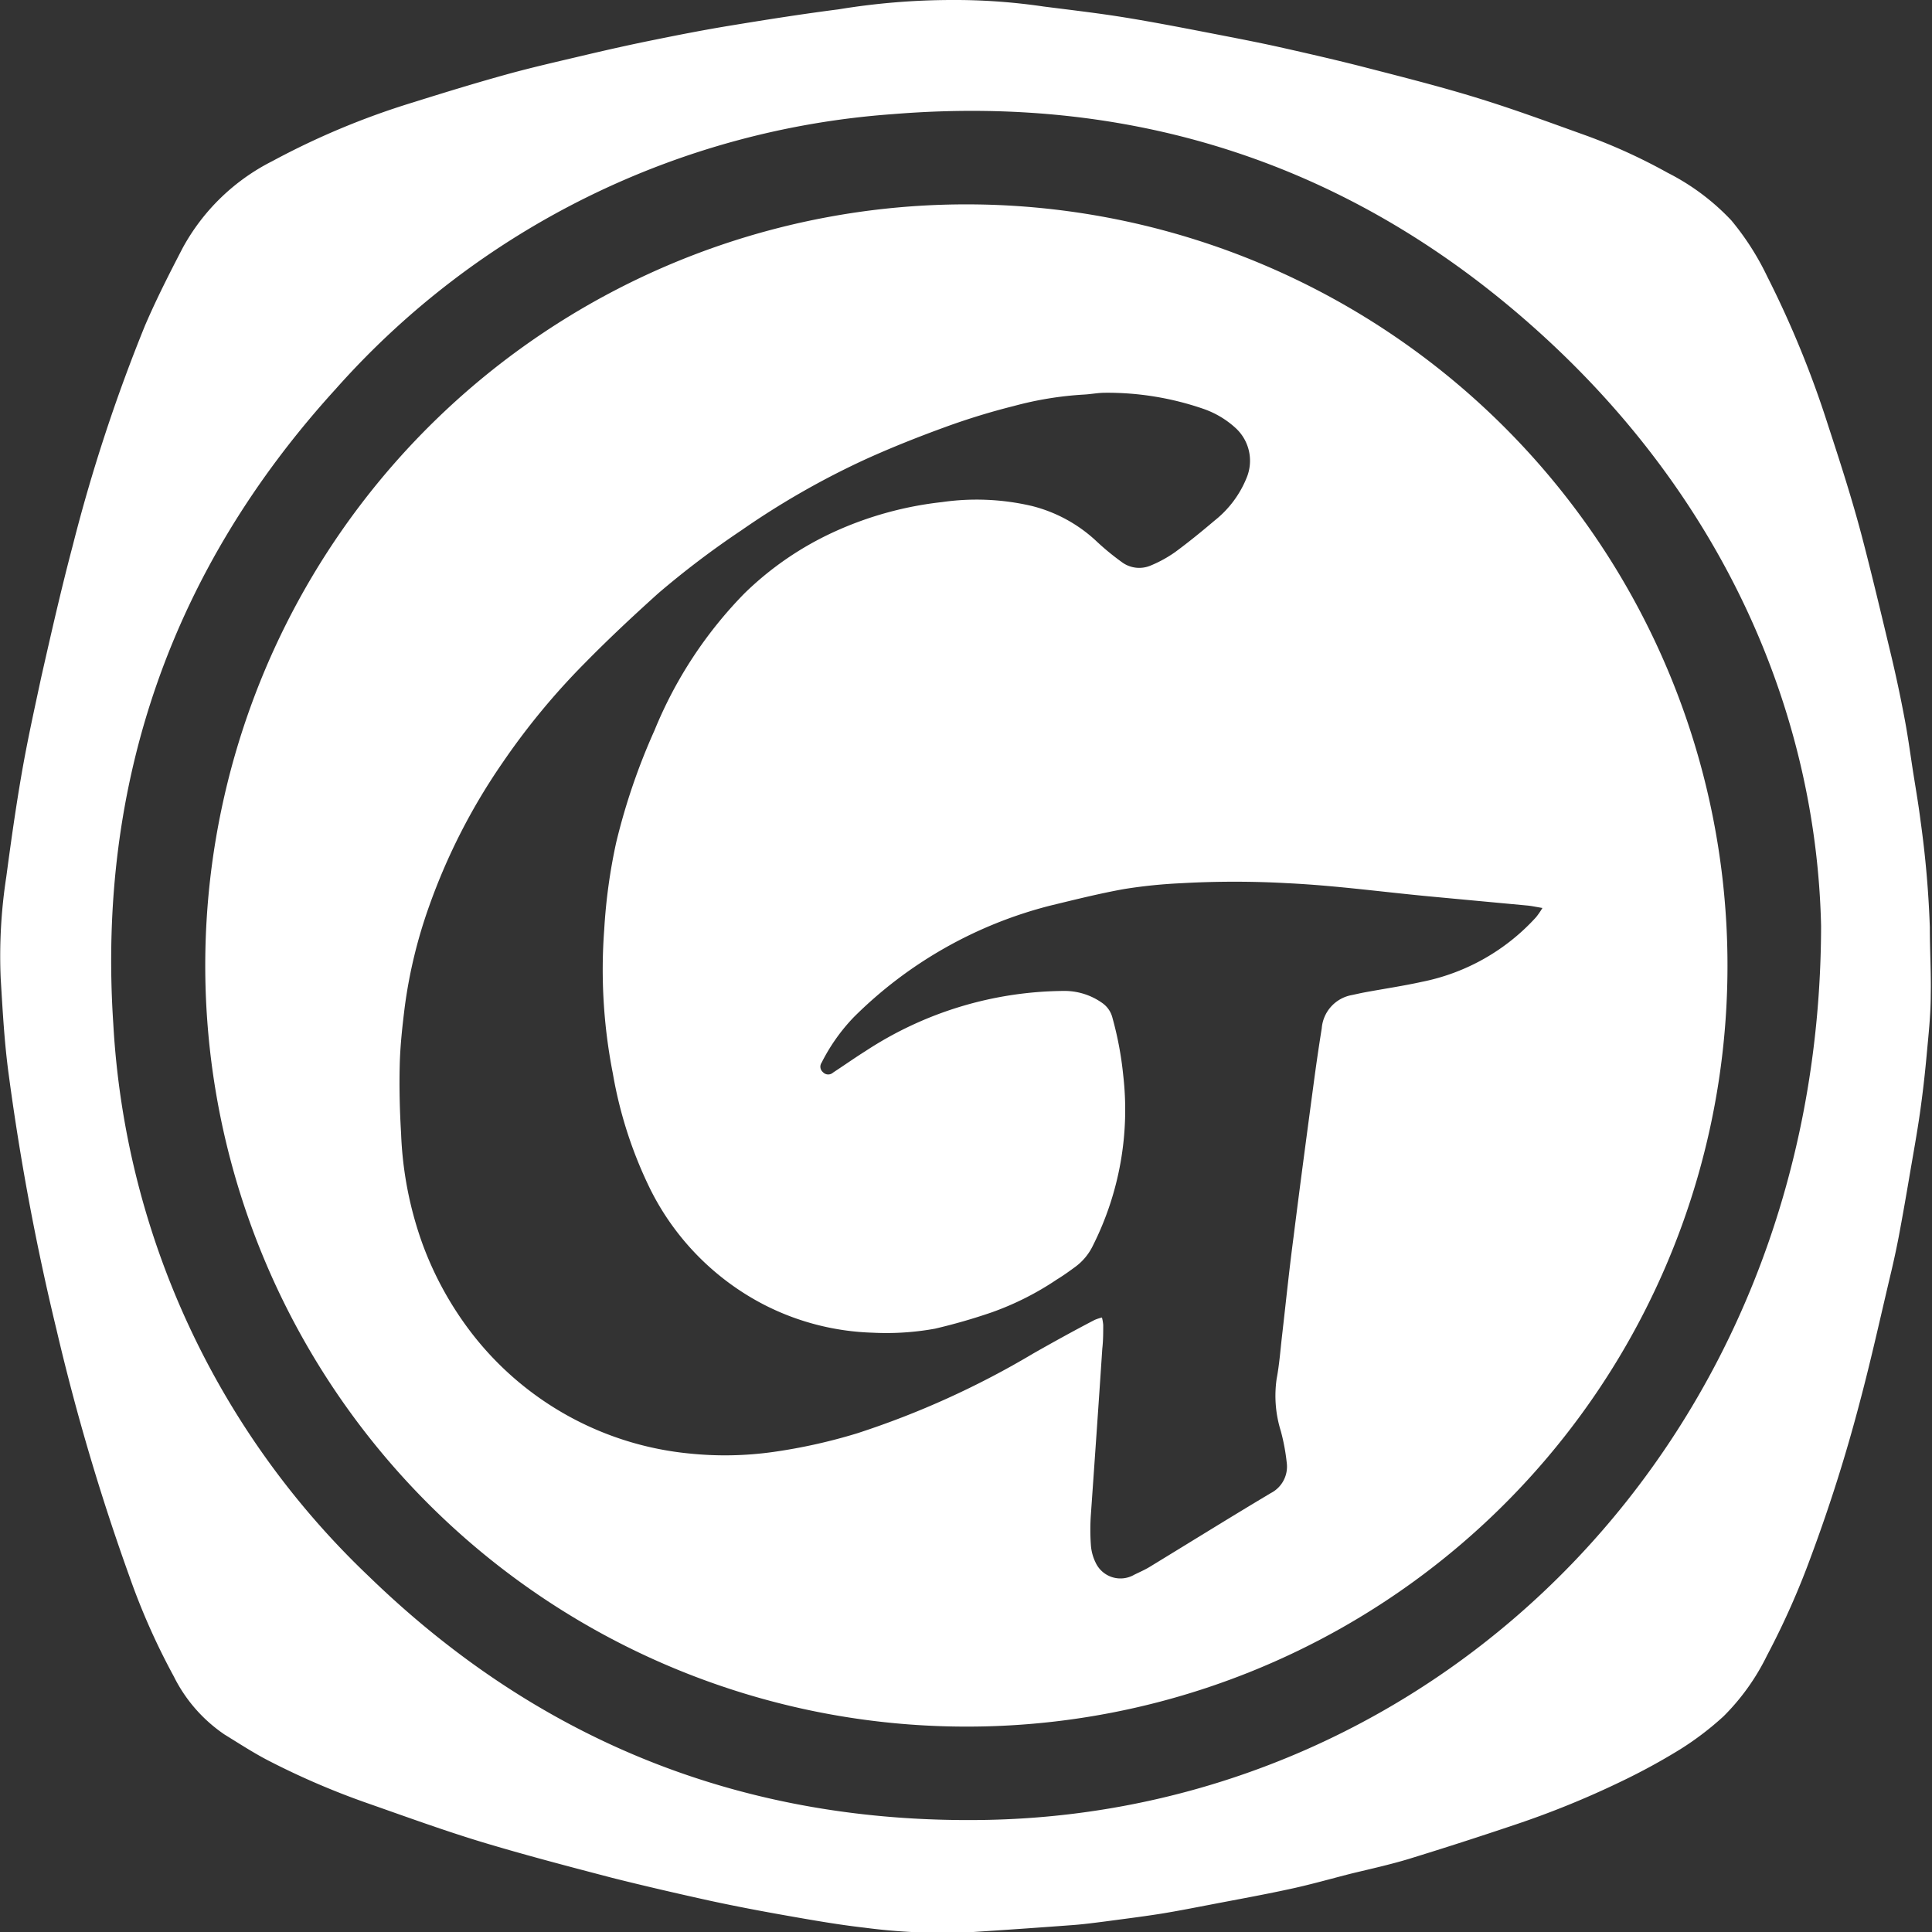 <svg id="Layer_1" data-name="Layer 1" xmlns="http://www.w3.org/2000/svg" viewBox="0 0 169.31 169.32"><rect x="0" y="0" width="169.31" height="169.32" fill="#333333" stroke="none"/><defs><style>.cls-1{fill:#fff;}</style></defs><title>garfield-station-1c-wht</title><path class="cls-1" d="M83.34,0a53.57,53.57,0,0,1,8.11.57c2.35.3,4.7.57,7,.94,2.54.41,5.07.9,7.6,1.39,2,.39,4.06.78,6.08,1.23,2.54.57,5.08,1.15,7.6,1.8,3.3.85,6.62,1.69,9.88,2.7s6.24,2.12,9.34,3.23a49.54,49.54,0,0,1,7.19,3.28,20.18,20.18,0,0,1,5.59,4.18,23.61,23.61,0,0,1,3.14,4.91,88,88,0,0,1,5.32,13c1.07,3.27,2.13,6.55,3,9.87s1.74,7,2.57,10.46q.62,2.62,1.12,5.27c.28,1.44.48,2.89.7,4.34s.53,3.19.73,4.79a89.3,89.3,0,0,1,.81,9.3c0,2,.12,4,.08,5.93,0,1.76-.2,3.53-.36,5.29s-.35,3.39-.59,5.08-.6,3.66-.91,5.49-.61,3.54-.94,5.3c-.22,1.15-.47,2.29-.74,3.42-.87,3.67-1.68,7.35-2.65,11a141.19,141.19,0,0,1-4.27,13.54,69.8,69.8,0,0,1-3.9,8.79,19.67,19.67,0,0,1-3.8,5.31,26.27,26.27,0,0,1-3.78,2.88,55.2,55.2,0,0,1-5.21,2.84,79.33,79.33,0,0,1-9.32,3.79q-4.63,1.56-9.31,3c-1.63.49-3.3.86-5,1.27-1.85.47-3.69,1-5.55,1.39-2.22.48-4.45.88-6.68,1.31-1.47.28-2.93.57-4.4.81-1.63.26-3.26.46-4.89.68-.95.12-1.9.25-2.85.32q-4.53.34-9.06.63a52.4,52.4,0,0,1-9.24-.4c-2.29-.26-4.56-.66-6.83-1.06s-4.48-.82-6.7-1.3c-2.86-.63-5.72-1.29-8.55-2-3.82-1-7.65-2-11.43-3.14-3.3-1-6.54-2.18-9.79-3.32a67.85,67.85,0,0,1-9.08-3.9c-1.27-.67-2.48-1.46-3.7-2.21a13.28,13.28,0,0,1-4.44-5.09,59.57,59.57,0,0,1-3.87-8.71,195.3,195.3,0,0,1-6.4-21.64A217.83,217.83,0,0,1,.76,94.14c-.38-2.79-.53-5.61-.7-8.42a45.51,45.51,0,0,1,.49-8.87c.4-3,.82-6,1.34-9S3,62.22,3.6,59.41c.88-3.89,1.76-7.77,2.78-11.62a147.29,147.29,0,0,1,6.34-19.29c1-2.32,2.14-4.56,3.3-6.79a18.35,18.35,0,0,1,7.83-7.58A67.55,67.55,0,0,1,36.11,9c2.71-.85,5.44-1.69,8.18-2.45,2.34-.65,4.7-1.18,7.06-1.74,2-.47,4-.92,6-1.32,2.26-.46,4.52-.9,6.8-1.27,3.1-.51,6.21-1,9.33-1.4A61.67,61.67,0,0,1,83.34,0Zm76.25,81.15c-.41-18.36-8.26-37-24.35-51.71S100,8.23,78.27,10A72.14,72.14,0,0,0,29.42,34.09C15.1,49.81,8.52,68.52,9.93,89.75a72.32,72.32,0,0,0,22.4,48.4c15,14.55,33,21.67,53.9,21.34C126.11,158.85,159.51,126.15,159.59,81.17Z"/><path class="cls-1" d="M84.58,151.31a66.7,66.7,0,1,1,66.79-65.17A66.65,66.65,0,0,1,84.58,151.31Zm50.59-71.74c-.54-.09-.91-.17-1.28-.21l-8.68-.81c-4.12-.39-8.21-.95-12.35-1.15a83,83,0,0,0-9.34,0,44.38,44.38,0,0,0-5,.51c-2.17.39-4.32.93-6.47,1.45a37.49,37.49,0,0,0-17.22,9.77A16.35,16.35,0,0,0,72,93.13a.62.62,0,0,0,.11.82A.63.63,0,0,0,73,94l.3-.2c.85-.56,1.69-1.15,2.55-1.69a32.07,32.07,0,0,1,17.49-5.27A5.72,5.72,0,0,1,96.6,87.9a2.24,2.24,0,0,1,.89,1.3,29.79,29.79,0,0,1,.94,5,26.46,26.46,0,0,1-2.64,14.93A5,5,0,0,1,94.26,111c-.53.39-1.07.78-1.63,1.12A25.41,25.41,0,0,1,86.93,115a50.67,50.67,0,0,1-5,1.44,23.94,23.94,0,0,1-5.46.35A22.32,22.32,0,0,1,67,114.36a22.87,22.87,0,0,1-10-10.12,37.31,37.31,0,0,1-3.29-10.15,47.07,47.07,0,0,1-.76-12.62A48.94,48.94,0,0,1,54,73.83,55.79,55.79,0,0,1,57.36,64a37.23,37.23,0,0,1,7.88-12,27.79,27.79,0,0,1,7.9-5.41A30.92,30.92,0,0,1,82.56,44a21.28,21.28,0,0,1,7.86.34,12.85,12.85,0,0,1,5.57,3,22.46,22.46,0,0,0,2.28,1.89,2.56,2.56,0,0,0,2.57.33A10.89,10.89,0,0,0,103,48.37c1.18-.87,2.32-1.8,3.44-2.75a9.14,9.14,0,0,0,2.82-3.78,3.89,3.89,0,0,0-1-4.35,8.08,8.08,0,0,0-2.77-1.65,25.79,25.79,0,0,0-8.65-1.42c-.63,0-1.25.13-1.88.16a30.11,30.11,0,0,0-6.11,1,60.44,60.44,0,0,0-6,1.84c-2.36.86-4.71,1.79-7,2.83a71.1,71.1,0,0,0-10.9,6.24A77.48,77.48,0,0,0,57.68,52c-2.22,2-4.36,4-6.45,6.13A62,62,0,0,0,44,66.9a53.5,53.5,0,0,0-6.37,12.45,42.89,42.89,0,0,0-2.16,8.89c-.21,1.69-.4,3.4-.44,5.1-.05,2,0,4,.12,6A32,32,0,0,0,37,108.94a29.44,29.44,0,0,0,4.42,8,27.44,27.44,0,0,0,18.92,10.43,30.34,30.34,0,0,0,7.44-.13,48.31,48.31,0,0,0,7.36-1.64,76,76,0,0,0,15.43-7c1.76-1,3.57-2,5.36-2.93a4.17,4.17,0,0,1,.64-.21,3.83,3.83,0,0,1,.11.65c0,.69,0,1.38-.08,2.07-.32,4.84-.66,9.69-1,14.53a19,19,0,0,0,0,2.7,4.15,4.15,0,0,0,.42,1.54A2.4,2.4,0,0,0,99.4,138c.49-.24,1-.46,1.44-.74,3.51-2.14,7-4.31,10.52-6.41a2.61,2.61,0,0,0,1.4-2.69,18,18,0,0,0-.51-2.73,10.37,10.37,0,0,1-.37-4.61c.24-1.26.33-2.56.48-3.84.33-2.86.62-5.72,1-8.58.57-4.55,1.18-9.1,1.79-13.65q.31-2.32.68-4.63a3.22,3.22,0,0,1,2.65-2.92c.38-.08.76-.17,1.14-.24,1.68-.31,3.37-.56,5-.92a18.35,18.35,0,0,0,10-5.67A7.2,7.2,0,0,0,135.17,79.57Z"/></svg>